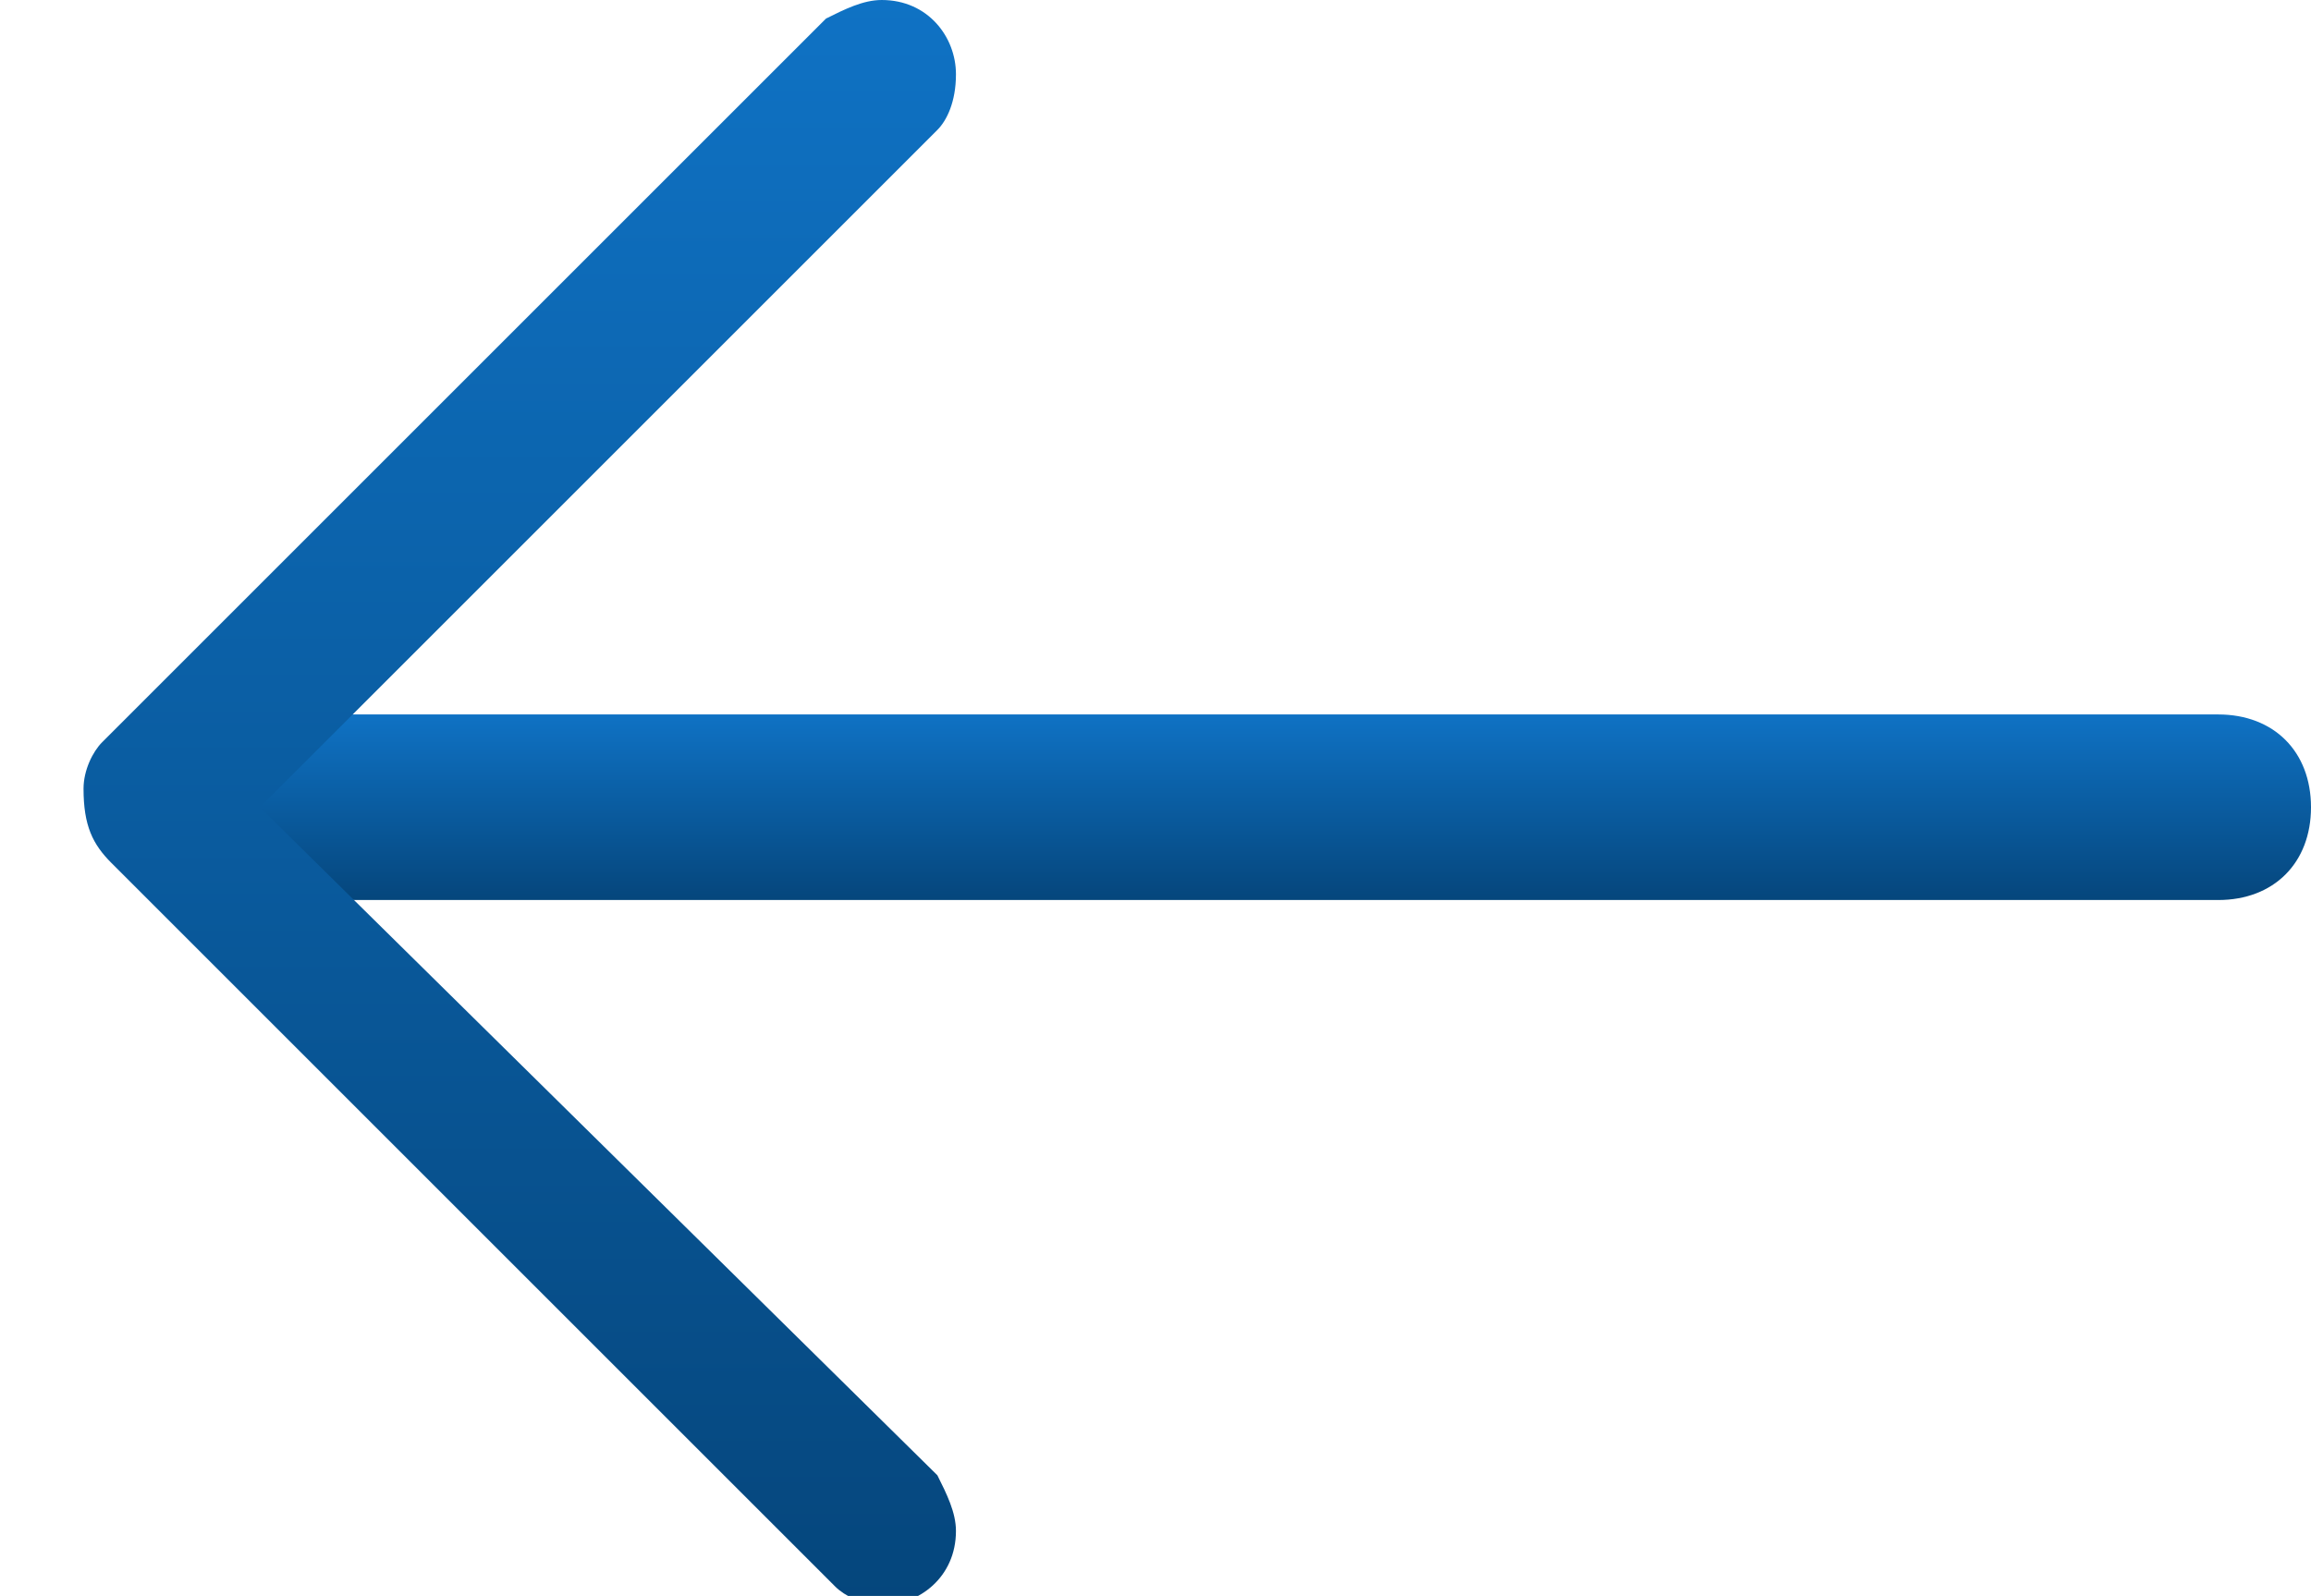 <?xml version="1.0" encoding="utf-8"?>
<!-- Generator: Adobe Illustrator 21.1.0, SVG Export Plug-In . SVG Version: 6.00 Build 0)  -->
<svg version="1.1" id="Layer_1" xmlns="http://www.w3.org/2000/svg" xmlns:xlink="http://www.w3.org/1999/xlink" x="0px" y="0px"
	 viewBox="0 0 24.9 17.2" style="enable-background:new 0 0 24.9 17.2;" xml:space="preserve">
<style type="text/css">
	.st0{fill:url(#SVGID_1_);}
	.st1{fill:url(#SVGID_2_);}
</style>
<g>
	<linearGradient id="SVGID_1_" gradientUnits="userSpaceOnUse" x1="13.4" y1="7.7" x2="13.4" y2="9.7">
		<stop  offset="0" style="stop-color:#0F72C4"/>
		<stop  offset="1" style="stop-color:#05467C"/>
	</linearGradient>
	<path class="st0" d="M1.9,9.7l22,0c0.6,0,1-0.4,1-1s-0.4-1-1-1h-22V9.7z"/>
	<linearGradient id="SVGID_2_" gradientUnits="userSpaceOnUse" x1="5.6" y1="-3.037712e-10" x2="5.6" y2="17.3">
		<stop  offset="0" style="stop-color:#0F72C4"/>
		<stop  offset="1" style="stop-color:#05467C"/>
	</linearGradient>
	<path class="st1" d="M1.2,9.3L9,17.1c0.1,0.1,0.3,0.2,0.5,0.2c0.4,0,0.8-0.3,0.8-0.8c0-0.2-0.1-0.4-0.2-0.6l0,0L2.8,8.7l7.3-7.3
		c0.1-0.1,0.2-0.3,0.2-0.6C10.3,0.4,10,0,9.5,0C9.3,0,9.1,0.1,8.9,0.2l0,0L1.1,8C1,8.1,0.9,8.3,0.9,8.5C0.9,8.9,1,9.1,1.2,9.3z"/>
</g>
</svg>
